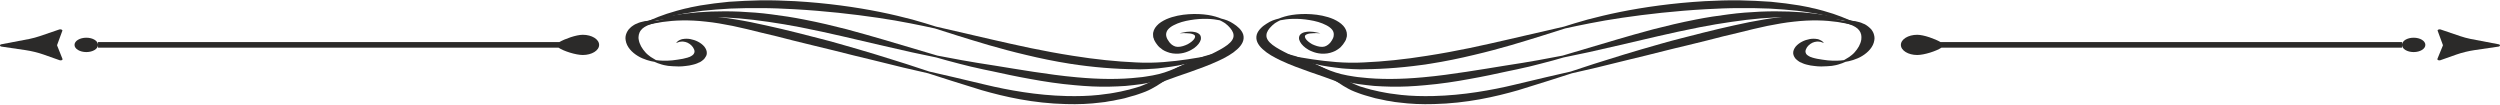<?xml version="1.0" encoding="UTF-8"?>
<!-- Creator: CorelDRAW 2020 (64-Bit) -->
<svg xmlns="http://www.w3.org/2000/svg" xmlns:xlink="http://www.w3.org/1999/xlink" xmlns:xodm="http://www.corel.com/coreldraw/odm/2003" xml:space="preserve" width="1483px" height="62px" version="1.1" shape-rendering="geometricPrecision" text-rendering="geometricPrecision" image-rendering="optimizeQuality" fill-rule="evenodd" clip-rule="evenodd" viewBox="0 0 205.3 8.53">
 <g id="Warstwa_x0020_1">
  <g id="_1653047244640">
   <path fill="#2B2A29" fill-rule="nonzero" d="M153.06 2.28c0,0 -0.07,-0.04 -0.2,-0.12 -0.13,-0.08 -0.32,-0.21 -0.59,-0.34 -0.54,-0.28 -1.38,-0.64 -2.54,-0.96 -0.15,-0.04 -0.3,-0.08 -0.45,-0.12 -0.16,-0.04 -0.31,-0.08 -0.48,-0.11 -0.08,-0.02 -0.16,-0.04 -0.24,-0.06 -0.09,-0.01 -0.17,-0.03 -0.26,-0.05 -0.17,-0.03 -0.35,-0.06 -0.53,-0.1 -0.72,-0.12 -1.5,-0.22 -2.33,-0.3 -0.83,-0.06 -1.71,-0.1 -2.62,-0.12 -0.92,-0.01 -1.86,0.02 -2.82,0.07 -2.61,0.15 -5,0.49 -6.98,0.89 -0.99,0.2 -1.88,0.42 -2.65,0.62 -0.77,0.21 -1.42,0.42 -1.94,0.58 -1.11,0.25 -2.71,0.62 -4.64,1.07 -0.96,0.22 -2,0.46 -3.11,0.69 -1.11,0.23 -2.29,0.45 -3.52,0.64 -1.8,0.29 -3.55,0.47 -5.16,0.54 -1.58,0.09 -3.01,-0.08 -4.2,-0.25 -0.6,-0.09 -1.14,-0.18 -1.62,-0.26 -0.47,-0.09 -0.88,-0.16 -1.22,-0.22 -0.34,-0.05 -0.6,-0.09 -0.78,-0.12 -0.18,-0.02 -0.27,-0.03 -0.27,-0.03 0,0 0.09,0.02 0.26,0.06 0.17,0.04 0.42,0.11 0.74,0.19 0.31,0.09 0.71,0.19 1.16,0.31 0.45,0.12 0.98,0.26 1.57,0.39 0.59,0.13 1.26,0.26 1.99,0.35 0.19,0.03 0.38,0.05 0.57,0.07 0.19,0.01 0.39,0.04 0.59,0.04 0.1,0.01 0.21,0.02 0.31,0.02 0.1,0 0.21,0.01 0.31,0.01 0.11,0 0.21,0 0.32,0.01 0.1,-0.01 0.2,-0.01 0.31,-0.01 1.68,-0.01 3.52,-0.16 5.39,-0.45 1.27,-0.2 2.47,-0.45 3.59,-0.72 1.12,-0.26 2.14,-0.54 3.08,-0.81 1.87,-0.55 3.39,-1.04 4.43,-1.37 0.56,-0.12 1.23,-0.27 2.02,-0.42 0.79,-0.16 1.69,-0.31 2.69,-0.46 1.98,-0.29 4.33,-0.56 6.86,-0.7 0.93,-0.05 1.84,-0.09 2.71,-0.09 0.88,-0.01 1.73,0.01 2.53,0.04 0.8,0.04 1.56,0.11 2.26,0.18 0.18,0.02 0.35,0.05 0.52,0.07 0.08,0.01 0.17,0.03 0.25,0.03 0.08,0.02 0.16,0.03 0.24,0.05 0.17,0.02 0.32,0.05 0.48,0.07 0.15,0.03 0.3,0.06 0.44,0.09 1.17,0.23 2.05,0.51 2.64,0.73 0.3,0.11 0.51,0.21 0.66,0.28 0.15,0.06 0.23,0.1 0.23,0.1z"></path>
   <path fill="#2B2A29" fill-rule="nonzero" d="M152.77 1.87c0,0 -0.09,-0.03 -0.25,-0.07 -0.17,-0.05 -0.41,-0.12 -0.74,-0.2 -0.64,-0.16 -1.59,-0.37 -2.83,-0.52 -1.23,-0.15 -2.74,-0.22 -4.4,-0.15 -0.83,0.04 -1.7,0.1 -2.59,0.22 -0.89,0.11 -1.8,0.25 -2.71,0.43 -1.23,0.24 -2.4,0.52 -3.49,0.8 -1.09,0.29 -2.1,0.58 -3.02,0.85 -1.85,0.54 -3.37,1 -4.42,1.31 -0.56,0.11 -1.24,0.24 -2.03,0.38 -0.79,0.14 -1.68,0.29 -2.68,0.44 -0.99,0.16 -2.06,0.34 -3.19,0.51 -1.12,0.17 -2.32,0.34 -3.55,0.45 -1.82,0.17 -3.57,0.19 -5.1,0.01 -0.1,-0.01 -0.19,-0.02 -0.29,-0.03 -0.09,-0.01 -0.18,-0.03 -0.28,-0.04 -0.18,-0.03 -0.36,-0.06 -0.54,-0.09 -0.17,-0.04 -0.35,-0.07 -0.51,-0.11 -0.16,-0.04 -0.31,-0.08 -0.46,-0.13 -0.61,-0.19 -1.14,-0.45 -1.63,-0.67 -0.5,-0.23 -0.96,-0.43 -1.4,-0.58 -0.44,-0.16 -0.85,-0.26 -1.19,-0.31 -0.35,-0.05 -0.62,-0.05 -0.8,-0.05 -0.1,0 -0.17,0.01 -0.21,0.01 -0.05,0 -0.07,0 -0.07,0 0,0 0.02,0 0.07,0.01 0.04,0 0.11,0 0.2,0.01 0.18,0.01 0.44,0.04 0.76,0.12 0.31,0.08 0.67,0.2 1.05,0.38 0.38,0.18 0.79,0.41 1.24,0.67 0.46,0.25 0.95,0.55 1.6,0.8 0.17,0.07 0.34,0.13 0.53,0.18 0.18,0.06 0.36,0.1 0.55,0.15 0.19,0.04 0.38,0.09 0.58,0.12 0.1,0.02 0.2,0.04 0.3,0.06 0.1,0.02 0.2,0.03 0.3,0.05 0.21,0.03 0.42,0.06 0.63,0.08 0.22,0.03 0.43,0.05 0.65,0.07 0.45,0.03 0.9,0.05 1.36,0.06 0.92,0.02 1.86,-0.03 2.82,-0.12 1.29,-0.11 2.52,-0.3 3.65,-0.51 1.14,-0.2 2.2,-0.43 3.16,-0.64 0.48,-0.1 0.94,-0.19 1.39,-0.3 0.11,-0.02 0.22,-0.05 0.32,-0.07 0.11,-0.03 0.21,-0.05 0.32,-0.08 0.2,-0.05 0.4,-0.1 0.59,-0.15 0.77,-0.19 1.43,-0.38 1.95,-0.53 1.12,-0.22 2.73,-0.57 4.64,-1.02 1.91,-0.44 4.13,-0.99 6.53,-1.46 0.88,-0.17 1.75,-0.32 2.6,-0.44 0.85,-0.13 1.67,-0.22 2.46,-0.29 1.58,-0.13 3.03,-0.13 4.24,-0.07 1.21,0.06 2.18,0.19 2.85,0.29 0.67,0.1 1.04,0.17 1.04,0.17z"></path>
   <path fill="#2B2A29" fill-rule="nonzero" d="M153.06 2.28c0,0 -0.08,-0.04 -0.23,-0.1 -0.07,-0.04 -0.16,-0.08 -0.28,-0.12 -0.11,-0.04 -0.24,-0.09 -0.4,-0.14 -0.3,-0.11 -0.69,-0.23 -1.16,-0.34 -0.47,-0.11 -1.03,-0.2 -1.67,-0.26 -0.63,-0.05 -1.34,-0.07 -2.09,-0.02 -0.76,0.04 -1.55,0.13 -2.36,0.27 -0.8,0.13 -1.63,0.3 -2.48,0.49 -0.41,0.1 -0.84,0.19 -1.27,0.29 -0.43,0.11 -0.87,0.21 -1.31,0.32 -0.6,0.15 -1.19,0.3 -1.76,0.45 -0.57,0.15 -1.14,0.29 -1.67,0.45 -1.07,0.3 -2.08,0.6 -3.01,0.88 -0.46,0.14 -0.9,0.28 -1.32,0.41 -0.42,0.13 -0.81,0.25 -1.18,0.37 -0.74,0.24 -1.37,0.45 -1.89,0.62 -1.1,0.25 -2.71,0.62 -4.61,1.08 -0.95,0.23 -1.99,0.44 -3.11,0.61 -1.12,0.17 -2.31,0.29 -3.55,0.32 -0.91,0.02 -1.79,0 -2.63,-0.09l-0.16 -0.02c-0.05,0 -0.11,-0.01 -0.16,-0.02 -0.1,-0.01 -0.2,-0.02 -0.3,-0.04 -0.11,-0.01 -0.21,-0.02 -0.31,-0.04 -0.1,-0.01 -0.2,-0.03 -0.3,-0.05 -0.19,-0.04 -0.39,-0.07 -0.58,-0.11 -0.19,-0.04 -0.37,-0.08 -0.56,-0.13l-0.14 -0.03 -0.13 -0.04c-0.09,-0.02 -0.18,-0.05 -0.26,-0.07 -0.17,-0.05 -0.36,-0.1 -0.5,-0.15 -0.3,-0.11 -0.59,-0.24 -0.86,-0.38 -0.55,-0.27 -1.05,-0.57 -1.52,-0.82 -0.48,-0.25 -0.93,-0.47 -1.37,-0.63 -0.21,-0.08 -0.43,-0.14 -0.63,-0.2 -0.2,-0.05 -0.39,-0.08 -0.57,-0.11 -0.35,-0.04 -0.63,-0.02 -0.81,0 -0.1,0.01 -0.16,0.03 -0.21,0.03 -0.04,0.01 -0.07,0.02 -0.07,0.02 0,0 0.03,-0.01 0.08,-0.01 0.04,0 0.11,-0.01 0.2,-0.01 0.18,0 0.45,0 0.77,0.07 0.16,0.04 0.33,0.09 0.5,0.15 0.18,0.07 0.36,0.14 0.55,0.23 0.37,0.19 0.77,0.43 1.19,0.7 0.42,0.28 0.86,0.59 1.39,0.92 0.27,0.16 0.56,0.33 0.92,0.47 0.19,0.08 0.36,0.13 0.54,0.2 0.1,0.03 0.19,0.06 0.28,0.09l0.14 0.04 0.14 0.04c0.2,0.06 0.4,0.11 0.6,0.17 0.2,0.05 0.41,0.09 0.62,0.13 0.11,0.03 0.22,0.05 0.32,0.07 0.11,0.02 0.22,0.04 0.33,0.05 0.12,0.02 0.23,0.04 0.34,0.06 0.06,0.01 0.11,0.02 0.17,0.02l0.17 0.02c0.91,0.12 1.88,0.16 2.86,0.13 1.34,-0.03 2.61,-0.18 3.77,-0.39 1.16,-0.21 2.22,-0.48 3.16,-0.75 1.85,-0.57 3.37,-1.05 4.41,-1.39 0.55,-0.12 1.22,-0.28 2,-0.46 0.77,-0.19 1.65,-0.4 2.6,-0.64 0.96,-0.23 1.99,-0.48 3.08,-0.76 0.54,-0.14 1.11,-0.27 1.69,-0.41 0.57,-0.14 1.15,-0.28 1.75,-0.43 0.43,-0.11 0.86,-0.22 1.29,-0.33 0.43,-0.1 0.85,-0.2 1.26,-0.3 0.83,-0.21 1.62,-0.4 2.38,-0.56 0.76,-0.15 1.49,-0.28 2.18,-0.35 0.7,-0.08 1.36,-0.11 1.96,-0.1 1.2,0.02 2.16,0.2 2.8,0.36 0.16,0.03 0.3,0.07 0.42,0.11 0.13,0.03 0.23,0.06 0.31,0.08 0.17,0.05 0.25,0.08 0.25,0.08z"></path>
   <path fill="#2B2A29" fill-rule="nonzero" d="M150.9 1.73c0,0 0.12,0.02 0.32,0.06 0.1,0.01 0.21,0.05 0.34,0.08 0.13,0.03 0.28,0.07 0.41,0.13 0.28,0.11 0.56,0.26 0.71,0.47 0.04,0.05 0.06,0.11 0.1,0.17l0.03 0.09 0.03 0.09c0.02,0.12 0.03,0.26 0.01,0.4 -0.06,0.39 -0.28,0.75 -0.55,1.05 -0.13,0.15 -0.29,0.27 -0.44,0.38 -0.15,0.1 -0.3,0.19 -0.43,0.26 -0.33,0.05 -0.81,0.07 -1.34,0.02 -0.28,-0.04 -0.59,-0.07 -0.87,-0.13 -0.14,-0.03 -0.28,-0.06 -0.4,-0.1 -0.06,-0.02 -0.11,-0.05 -0.17,-0.06l-0.07 -0.04 -0.04 -0.02 -0.03 -0.02c-0.12,-0.07 -0.19,-0.14 -0.22,-0.24 -0.04,-0.09 -0.03,-0.2 0.02,-0.31 0.08,-0.22 0.3,-0.42 0.53,-0.53 0.11,-0.05 0.23,-0.08 0.35,-0.09l0.04 -0.01 0.04 0.01 0.09 0c0.05,0.01 0.1,0.01 0.14,0.02 0.05,0.02 0.09,0.02 0.12,0.04l0.09 0.03c0.04,0.02 0.07,0.03 0.07,0.03l-0.04 -0.05 -0.05 -0.06 -0.09 -0.07c-0.04,-0.03 -0.09,-0.05 -0.15,-0.08l-0.1 -0.04 -0.05 -0.02 -0.07 -0.01c-0.17,-0.03 -0.39,-0.04 -0.61,0 -0.44,0.08 -0.88,0.29 -1.16,0.62 -0.13,0.17 -0.23,0.37 -0.2,0.6 0.02,0.12 0.07,0.23 0.15,0.34l0.07 0.08 0.09 0.08c0.05,0.05 0.12,0.09 0.19,0.14l0.07 0.04 0.08 0.03c0.05,0.03 0.1,0.05 0.15,0.07 0.1,0.04 0.21,0.08 0.31,0.1 0.21,0.06 0.42,0.09 0.62,0.11 0.1,0.01 0.19,0.02 0.29,0.03 0.09,0 0.18,0 0.28,0.01 0.09,0 0.17,0 0.26,-0.01 0.08,0 0.17,-0.01 0.25,-0.01 0.08,-0.01 0.17,-0.01 0.25,-0.02l0.12 -0.01 0.11 -0.02c0.07,-0.02 0.15,-0.03 0.22,-0.04 0.06,-0.02 0.13,-0.04 0.19,-0.05 0.25,-0.07 0.44,-0.15 0.59,-0.22 0.18,-0.03 0.39,-0.07 0.63,-0.15 0.24,-0.08 0.5,-0.18 0.74,-0.33 0.48,-0.29 0.92,-0.74 1,-1.29 0.04,-0.2 0,-0.4 -0.07,-0.59 -0.03,-0.05 -0.04,-0.1 -0.07,-0.14 -0.03,-0.05 -0.06,-0.09 -0.09,-0.14 -0.08,-0.08 -0.15,-0.17 -0.25,-0.24 -0.08,-0.08 -0.19,-0.13 -0.29,-0.2 -0.06,-0.02 -0.11,-0.05 -0.17,-0.07 -0.05,-0.03 -0.11,-0.05 -0.16,-0.07 -0.12,-0.03 -0.23,-0.07 -0.34,-0.09 -0.05,-0.01 -0.11,-0.02 -0.16,-0.03 -0.05,-0.01 -0.11,-0.02 -0.16,-0.02 -0.2,-0.03 -0.38,-0.03 -0.54,-0.03 -0.16,0.01 -0.29,0.01 -0.39,0.02 -0.21,0.03 -0.33,0.05 -0.33,0.05z"></path>
   <path fill="#2B2A29" fill-rule="nonzero" d="M108.42 2.71c0,0 -0.05,-0.02 -0.14,-0.04 -0.09,-0.02 -0.23,-0.05 -0.42,-0.08 -0.09,-0.01 -0.2,-0.02 -0.32,-0.02 -0.12,0 -0.27,0.01 -0.42,0.05 -0.15,0.04 -0.3,0.12 -0.38,0.24 -0.07,0.12 -0.08,0.25 -0.05,0.37 0.07,0.24 0.25,0.47 0.53,0.68 0.14,0.1 0.31,0.21 0.53,0.29 0.21,0.09 0.47,0.16 0.77,0.18 0.16,0.01 0.32,0 0.48,-0.02 0.16,-0.02 0.31,-0.07 0.45,-0.12 0.14,-0.05 0.26,-0.11 0.36,-0.18 0.11,-0.07 0.2,-0.14 0.28,-0.21 0.08,-0.08 0.14,-0.15 0.2,-0.23 0.06,-0.08 0.11,-0.16 0.16,-0.24 0.02,-0.04 0.04,-0.08 0.07,-0.13 0.01,-0.04 0.03,-0.09 0.04,-0.13l0.02 -0.07 0.02 -0.07c0,-0.05 0.01,-0.1 0.01,-0.14 0.01,-0.26 -0.1,-0.53 -0.3,-0.75 -0.21,-0.23 -0.49,-0.4 -0.79,-0.54 -0.6,-0.26 -1.25,-0.37 -1.83,-0.41 -0.59,-0.04 -1.13,-0.01 -1.59,0.06 -0.46,0.07 -0.82,0.19 -1.09,0.3 -0.15,0.04 -0.32,0.08 -0.49,0.15 -0.05,0.02 -0.09,0.04 -0.13,0.06 -0.05,0.02 -0.09,0.04 -0.13,0.06 -0.09,0.05 -0.17,0.1 -0.25,0.15 -0.16,0.1 -0.33,0.22 -0.47,0.37 -0.14,0.14 -0.27,0.32 -0.33,0.51 -0.06,0.2 -0.05,0.42 0.04,0.63 0.09,0.21 0.25,0.41 0.45,0.59 0.39,0.36 0.92,0.66 1.48,0.92 0.82,0.39 1.66,0.68 2.41,0.95 0.76,0.26 1.43,0.49 1.98,0.7 0.54,0.21 0.96,0.4 1.22,0.56 0.13,0.07 0.22,0.14 0.29,0.18 0.06,0.05 0.09,0.08 0.09,0.08 0,0 -0.02,-0.03 -0.05,-0.09 -0.04,-0.06 -0.1,-0.14 -0.2,-0.24 -0.19,-0.2 -0.53,-0.47 -1.02,-0.75 -0.49,-0.29 -1.11,-0.6 -1.81,-0.91 -0.71,-0.32 -1.49,-0.65 -2.26,-1 -0.51,-0.25 -0.99,-0.5 -1.33,-0.76 -0.34,-0.26 -0.52,-0.53 -0.5,-0.8 0.01,-0.27 0.2,-0.53 0.42,-0.74 0.06,-0.06 0.11,-0.11 0.17,-0.15l0.08 -0.07 0.09 -0.06c0.12,-0.08 0.25,-0.14 0.37,-0.2 0.28,-0.06 0.64,-0.11 1.05,-0.12 0.41,-0.01 0.88,0.02 1.36,0.1 0.24,0.04 0.49,0.09 0.72,0.16 0.23,0.07 0.46,0.16 0.65,0.26 0.2,0.1 0.36,0.22 0.47,0.35 0.11,0.13 0.16,0.28 0.15,0.44l-0.01 0.08 0 0.05 -0.02 0.04 -0.02 0.09 -0.05 0.09c-0.02,0.05 -0.06,0.12 -0.1,0.17 -0.03,0.06 -0.08,0.11 -0.12,0.16 -0.09,0.1 -0.2,0.18 -0.3,0.23 -0.1,0.05 -0.2,0.08 -0.33,0.08 -0.26,0.01 -0.58,-0.1 -0.83,-0.22 -0.24,-0.14 -0.44,-0.3 -0.53,-0.45 -0.05,-0.08 -0.07,-0.15 -0.06,-0.21 0.01,-0.06 0.06,-0.1 0.13,-0.14 0.08,-0.04 0.18,-0.06 0.28,-0.08 0.09,-0.01 0.19,-0.02 0.28,-0.02 0.18,-0.01 0.32,-0.01 0.42,0 0.1,0 0.15,0.01 0.15,0.01z"></path>
   <path fill="#2B2A29" fill-rule="nonzero" d="M200.18 2.5l0.43 1.17 0 0.04 -0.45 1.1c-0.03,0.09 0.12,0.15 0.24,0.11l1.33 -0.47c0.46,-0.16 0.95,-0.28 1.47,-0.36l1.98 -0.29c0.15,-0.03 0.16,-0.16 0.01,-0.19l-2.31 -0.44c-0.3,-0.06 -0.58,-0.14 -0.85,-0.23l-1.62 -0.55c-0.12,-0.03 -0.26,0.03 -0.23,0.11z"></path>
   <path fill="#2B2A29" fill-rule="nonzero" d="M159.36 3.43c-0.45,-0.26 -1.37,-0.6 -1.92,-0.6 -0.74,0 -1.34,0.37 -1.34,0.83 0,0.46 0.6,0.83 1.34,0.83 0.58,0 1.57,-0.32 1.99,-0.6l37.82 0 0 -0.46 -37.89 0z"></path>
   <path fill="#2B2A29" fill-rule="nonzero" d="M198.21 3.07c-0.53,0 -0.96,0.26 -0.96,0.59 0,0.33 0.43,0.59 0.96,0.59 0.53,0 0.96,-0.26 0.96,-0.59 0,-0.33 -0.43,-0.59 -0.96,-0.59z"></path>
   <path fill="#2B2A29" fill-rule="nonzero" d="M52.24 2.28c0,0 0.06,-0.04 0.19,-0.12 0.14,-0.08 0.32,-0.21 0.6,-0.34 0.53,-0.28 1.38,-0.64 2.54,-0.96 0.15,-0.04 0.29,-0.08 0.45,-0.12 0.15,-0.04 0.31,-0.08 0.48,-0.11 0.08,-0.02 0.16,-0.04 0.24,-0.06 0.09,-0.01 0.17,-0.03 0.26,-0.05 0.17,-0.03 0.34,-0.06 0.52,-0.1 0.73,-0.12 1.51,-0.22 2.34,-0.3 0.83,-0.06 1.71,-0.1 2.62,-0.12 0.91,-0.01 1.86,0.02 2.82,0.07 2.61,0.15 5,0.49 6.98,0.89 0.99,0.2 1.88,0.42 2.65,0.62 0.77,0.21 1.42,0.42 1.94,0.58 1.11,0.25 2.71,0.62 4.63,1.07 0.97,0.22 2.01,0.46 3.12,0.69 1.11,0.23 2.29,0.45 3.51,0.64 1.81,0.29 3.56,0.47 5.17,0.54 1.58,0.09 3.01,-0.08 4.2,-0.25 0.6,-0.09 1.14,-0.18 1.62,-0.26 0.47,-0.09 0.88,-0.16 1.22,-0.22 0.33,-0.05 0.6,-0.09 0.78,-0.12 0.18,-0.02 0.27,-0.03 0.27,-0.03 0,0 -0.09,0.02 -0.26,0.06 -0.17,0.04 -0.42,0.11 -0.74,0.19 -0.32,0.09 -0.71,0.19 -1.16,0.31 -0.46,0.12 -0.98,0.26 -1.57,0.39 -0.59,0.13 -1.26,0.26 -2,0.35 -0.18,0.03 -0.37,0.05 -0.56,0.07 -0.19,0.01 -0.39,0.04 -0.59,0.04 -0.11,0.01 -0.21,0.02 -0.31,0.02 -0.1,0 -0.21,0.01 -0.31,0.01 -0.11,0 -0.21,0 -0.32,0.01 -0.1,-0.01 -0.21,-0.01 -0.31,-0.01 -1.68,-0.01 -3.52,-0.16 -5.39,-0.45 -1.27,-0.2 -2.47,-0.45 -3.59,-0.72 -1.12,-0.26 -2.14,-0.54 -3.08,-0.81 -1.88,-0.55 -3.39,-1.04 -4.43,-1.37 -0.56,-0.12 -1.23,-0.27 -2.02,-0.42 -0.79,-0.16 -1.69,-0.31 -2.69,-0.46 -1.98,-0.29 -4.33,-0.56 -6.86,-0.7 -0.93,-0.05 -1.84,-0.09 -2.71,-0.09 -0.88,-0.01 -1.73,0.01 -2.53,0.04 -0.8,0.04 -1.56,0.11 -2.27,0.18 -0.17,0.02 -0.34,0.05 -0.51,0.07 -0.09,0.01 -0.17,0.03 -0.25,0.03 -0.08,0.02 -0.17,0.03 -0.25,0.05 -0.16,0.02 -0.31,0.05 -0.47,0.07 -0.15,0.03 -0.3,0.06 -0.44,0.09 -1.17,0.23 -2.06,0.51 -2.64,0.73 -0.3,0.11 -0.51,0.21 -0.67,0.28 -0.15,0.06 -0.22,0.1 -0.22,0.1z"></path>
   <path fill="#2B2A29" fill-rule="nonzero" d="M52.53 1.87c0,0 0.09,-0.03 0.25,-0.07 0.17,-0.05 0.41,-0.12 0.73,-0.2 0.65,-0.16 1.6,-0.37 2.84,-0.52 1.23,-0.15 2.74,-0.22 4.4,-0.15 0.83,0.04 1.7,0.1 2.59,0.22 0.89,0.11 1.79,0.25 2.7,0.43 1.24,0.24 2.41,0.52 3.5,0.8 1.08,0.29 2.09,0.58 3.02,0.85 1.85,0.54 3.37,1 4.42,1.31 0.56,0.11 1.24,0.24 2.03,0.38 0.79,0.14 1.68,0.29 2.68,0.44 0.99,0.16 2.06,0.34 3.18,0.51 1.13,0.17 2.32,0.34 3.56,0.45 1.82,0.17 3.56,0.19 5.1,0.01 0.1,-0.01 0.19,-0.02 0.29,-0.03 0.09,-0.01 0.18,-0.03 0.27,-0.04 0.19,-0.03 0.37,-0.06 0.55,-0.09 0.17,-0.04 0.35,-0.07 0.51,-0.11 0.16,-0.04 0.31,-0.08 0.46,-0.13 0.6,-0.19 1.14,-0.45 1.63,-0.67 0.5,-0.23 0.96,-0.43 1.4,-0.58 0.44,-0.16 0.85,-0.26 1.19,-0.31 0.34,-0.05 0.62,-0.05 0.8,-0.05 0.1,0 0.16,0.01 0.21,0.01 0.05,0 0.07,0 0.07,0 0,0 -0.02,0 -0.07,0.01 -0.05,0 -0.11,0 -0.2,0.01 -0.18,0.01 -0.45,0.04 -0.76,0.12 -0.31,0.08 -0.67,0.2 -1.05,0.38 -0.39,0.18 -0.79,0.41 -1.24,0.67 -0.46,0.25 -0.96,0.55 -1.6,0.8 -0.17,0.07 -0.34,0.13 -0.53,0.18 -0.18,0.06 -0.36,0.1 -0.55,0.15 -0.19,0.04 -0.38,0.09 -0.58,0.12 -0.1,0.02 -0.2,0.04 -0.3,0.06 -0.1,0.02 -0.2,0.03 -0.3,0.05 -0.21,0.03 -0.42,0.06 -0.63,0.08 -0.22,0.03 -0.44,0.05 -0.66,0.07 -0.44,0.03 -0.89,0.05 -1.35,0.06 -0.92,0.02 -1.86,-0.03 -2.82,-0.12 -1.29,-0.11 -2.52,-0.3 -3.66,-0.51 -1.13,-0.2 -2.19,-0.43 -3.15,-0.64 -0.48,-0.1 -0.95,-0.19 -1.39,-0.3 -0.11,-0.02 -0.22,-0.05 -0.32,-0.07 -0.11,-0.03 -0.21,-0.05 -0.32,-0.08 -0.2,-0.05 -0.4,-0.1 -0.6,-0.15 -0.76,-0.19 -1.42,-0.38 -1.95,-0.53 -1.11,-0.22 -2.72,-0.57 -4.63,-1.02 -1.91,-0.44 -4.13,-0.99 -6.53,-1.46 -0.89,-0.17 -1.76,-0.32 -2.6,-0.44 -0.85,-0.13 -1.67,-0.22 -2.46,-0.29 -1.58,-0.13 -3.03,-0.13 -4.24,-0.07 -1.21,0.06 -2.18,0.19 -2.85,0.29 -0.67,0.1 -1.04,0.17 -1.04,0.17z"></path>
   <path fill="#2B2A29" fill-rule="nonzero" d="M52.24 2.28c0,0 0.07,-0.04 0.22,-0.1 0.08,-0.04 0.17,-0.08 0.29,-0.12 0.11,-0.04 0.24,-0.09 0.4,-0.14 0.3,-0.11 0.69,-0.23 1.16,-0.34 0.47,-0.11 1.03,-0.2 1.67,-0.26 0.63,-0.05 1.34,-0.07 2.09,-0.02 0.75,0.04 1.54,0.13 2.35,0.27 0.81,0.13 1.64,0.3 2.48,0.49 0.42,0.1 0.85,0.19 1.28,0.29 0.43,0.11 0.87,0.21 1.31,0.32 0.6,0.15 1.18,0.3 1.76,0.45 0.57,0.15 1.14,0.29 1.67,0.45 1.07,0.3 2.08,0.6 3.01,0.88 0.46,0.14 0.9,0.28 1.32,0.41 0.41,0.13 0.81,0.25 1.18,0.37 0.74,0.24 1.37,0.45 1.89,0.62 1.1,0.25 2.7,0.62 4.61,1.08 0.95,0.23 1.99,0.44 3.11,0.61 1.12,0.17 2.31,0.29 3.55,0.32 0.9,0.02 1.79,0 2.63,-0.09l0.16 -0.02c0.05,0 0.1,-0.01 0.15,-0.02 0.11,-0.01 0.21,-0.02 0.31,-0.04 0.11,-0.01 0.21,-0.02 0.31,-0.04 0.1,-0.01 0.2,-0.03 0.3,-0.05 0.19,-0.04 0.39,-0.07 0.58,-0.11 0.19,-0.04 0.37,-0.08 0.56,-0.13l0.14 -0.03 0.13 -0.04c0.09,-0.02 0.17,-0.05 0.26,-0.07 0.17,-0.05 0.36,-0.1 0.5,-0.15 0.3,-0.11 0.59,-0.24 0.86,-0.38 0.55,-0.27 1.04,-0.57 1.52,-0.82 0.47,-0.25 0.93,-0.47 1.36,-0.63 0.22,-0.08 0.43,-0.14 0.64,-0.2 0.2,-0.05 0.39,-0.08 0.57,-0.11 0.35,-0.04 0.63,-0.02 0.81,0 0.09,0.01 0.16,0.03 0.21,0.03 0.04,0.01 0.06,0.02 0.06,0.02 0,0 -0.02,-0.01 -0.07,-0.01 -0.04,0 -0.11,-0.01 -0.2,-0.01 -0.18,0 -0.45,0 -0.77,0.07 -0.16,0.04 -0.33,0.09 -0.5,0.15 -0.18,0.07 -0.36,0.14 -0.55,0.23 -0.38,0.19 -0.77,0.43 -1.19,0.7 -0.42,0.28 -0.86,0.59 -1.39,0.92 -0.27,0.16 -0.57,0.33 -0.92,0.47 -0.19,0.08 -0.36,0.13 -0.55,0.2 -0.09,0.03 -0.18,0.06 -0.27,0.09l-0.14 0.04 -0.15 0.04c-0.19,0.06 -0.39,0.11 -0.59,0.17 -0.2,0.05 -0.41,0.09 -0.63,0.13 -0.1,0.03 -0.21,0.05 -0.32,0.07 -0.11,0.02 -0.22,0.04 -0.33,0.05 -0.11,0.02 -0.22,0.04 -0.33,0.06 -0.06,0.01 -0.11,0.02 -0.17,0.02l-0.17 0.02c-0.91,0.12 -1.88,0.16 -2.87,0.13 -1.33,-0.03 -2.6,-0.18 -3.76,-0.39 -1.16,-0.21 -2.22,-0.48 -3.16,-0.75 -1.85,-0.57 -3.37,-1.05 -4.41,-1.39 -0.55,-0.12 -1.22,-0.28 -2,-0.46 -0.77,-0.19 -1.65,-0.4 -2.6,-0.64 -0.96,-0.23 -2,-0.48 -3.08,-0.76 -0.55,-0.14 -1.11,-0.27 -1.69,-0.41 -0.57,-0.14 -1.16,-0.28 -1.75,-0.43 -0.44,-0.11 -0.87,-0.22 -1.29,-0.33 -0.43,-0.1 -0.85,-0.2 -1.26,-0.3 -0.83,-0.21 -1.62,-0.4 -2.38,-0.56 -0.76,-0.15 -1.49,-0.28 -2.19,-0.35 -0.69,-0.08 -1.35,-0.11 -1.95,-0.1 -1.2,0.02 -2.16,0.2 -2.8,0.36 -0.16,0.03 -0.3,0.07 -0.43,0.11 -0.12,0.03 -0.22,0.06 -0.3,0.08 -0.17,0.05 -0.25,0.08 -0.25,0.08z"></path>
   <path fill="#2B2A29" fill-rule="nonzero" d="M54.39 1.73c0,0 -0.11,0.02 -0.31,0.06 -0.1,0.01 -0.21,0.05 -0.35,0.08 -0.12,0.03 -0.27,0.07 -0.41,0.13 -0.28,0.11 -0.55,0.26 -0.7,0.47 -0.04,0.05 -0.07,0.11 -0.1,0.17l-0.03 0.09 -0.03 0.09c-0.02,0.12 -0.04,0.26 -0.01,0.4 0.06,0.39 0.28,0.75 0.55,1.05 0.13,0.15 0.29,0.27 0.44,0.38 0.15,0.1 0.3,0.19 0.43,0.26 0.33,0.05 0.81,0.07 1.34,0.02 0.28,-0.04 0.59,-0.07 0.87,-0.13 0.14,-0.03 0.27,-0.06 0.4,-0.1 0.06,-0.02 0.11,-0.05 0.17,-0.06l0.07 -0.04 0.04 -0.02 0.03 -0.02c0.12,-0.07 0.18,-0.14 0.22,-0.24 0.04,-0.09 0.03,-0.2 -0.02,-0.31 -0.09,-0.22 -0.3,-0.42 -0.53,-0.53 -0.11,-0.05 -0.23,-0.08 -0.35,-0.09l-0.04 -0.01 -0.04 0.01 -0.09 0c-0.05,0.01 -0.1,0.01 -0.15,0.02 -0.04,0.02 -0.08,0.02 -0.11,0.04l-0.09 0.03c-0.05,0.02 -0.07,0.03 -0.07,0.03l0.04 -0.05 0.05 -0.06 0.09 -0.07c0.03,-0.03 0.09,-0.05 0.14,-0.08l0.11 -0.04 0.05 -0.02 0.07 -0.01c0.17,-0.03 0.39,-0.04 0.61,0 0.44,0.08 0.88,0.29 1.16,0.62 0.13,0.17 0.23,0.37 0.2,0.6 -0.02,0.12 -0.07,0.23 -0.16,0.34l-0.06 0.08 -0.09 0.08c-0.05,0.05 -0.12,0.09 -0.19,0.14l-0.07 0.04 -0.08 0.03c-0.05,0.03 -0.1,0.05 -0.15,0.07 -0.11,0.04 -0.21,0.08 -0.32,0.1 -0.21,0.06 -0.41,0.09 -0.61,0.11 -0.1,0.01 -0.2,0.02 -0.29,0.03 -0.09,0 -0.19,0 -0.28,0.01 -0.09,0 -0.18,0 -0.26,-0.01 -0.09,0 -0.17,-0.01 -0.25,-0.01 -0.09,-0.01 -0.17,-0.01 -0.25,-0.02l-0.12 -0.01 -0.11 -0.02c-0.08,-0.02 -0.15,-0.03 -0.22,-0.04 -0.07,-0.02 -0.13,-0.04 -0.19,-0.05 -0.25,-0.07 -0.44,-0.15 -0.59,-0.22 -0.18,-0.03 -0.4,-0.07 -0.63,-0.15 -0.24,-0.08 -0.5,-0.18 -0.74,-0.33 -0.48,-0.29 -0.92,-0.74 -1,-1.29 -0.04,-0.2 -0.01,-0.4 0.07,-0.59 0.03,-0.05 0.04,-0.1 0.07,-0.14 0.03,-0.05 0.06,-0.09 0.09,-0.14 0.08,-0.08 0.15,-0.17 0.24,-0.24 0.09,-0.08 0.2,-0.13 0.3,-0.2 0.05,-0.02 0.11,-0.05 0.17,-0.07 0.05,-0.03 0.1,-0.05 0.16,-0.07 0.12,-0.03 0.23,-0.07 0.34,-0.09 0.05,-0.01 0.11,-0.02 0.16,-0.03 0.05,-0.01 0.1,-0.02 0.16,-0.02 0.2,-0.03 0.38,-0.03 0.54,-0.03 0.15,0.01 0.29,0.01 0.39,0.02 0.21,0.03 0.32,0.05 0.32,0.05z"></path>
   <path fill="#2B2A29" fill-rule="nonzero" d="M96.88 2.71c0,0 0.05,-0.02 0.14,-0.04 0.09,-0.02 0.23,-0.05 0.42,-0.08 0.09,-0.01 0.2,-0.02 0.32,-0.02 0.12,0 0.26,0.01 0.42,0.05 0.15,0.04 0.3,0.12 0.38,0.24 0.07,0.12 0.07,0.25 0.05,0.37 -0.07,0.24 -0.25,0.47 -0.53,0.68 -0.15,0.1 -0.32,0.21 -0.53,0.29 -0.21,0.09 -0.47,0.16 -0.78,0.18 -0.15,0.01 -0.31,0 -0.47,-0.02 -0.16,-0.02 -0.32,-0.07 -0.45,-0.12 -0.14,-0.05 -0.26,-0.11 -0.37,-0.18 -0.1,-0.07 -0.19,-0.14 -0.27,-0.21 -0.08,-0.08 -0.15,-0.15 -0.2,-0.23 -0.06,-0.08 -0.12,-0.16 -0.16,-0.24 -0.02,-0.04 -0.05,-0.08 -0.07,-0.13 -0.01,-0.04 -0.03,-0.09 -0.04,-0.13l-0.03 -0.07 -0.01 -0.07c0,-0.05 -0.01,-0.1 -0.01,-0.14 -0.02,-0.26 0.1,-0.53 0.3,-0.75 0.2,-0.23 0.49,-0.4 0.79,-0.54 0.6,-0.26 1.25,-0.37 1.83,-0.41 0.59,-0.04 1.13,-0.01 1.59,0.06 0.45,0.07 0.82,0.19 1.09,0.3 0.15,0.04 0.32,0.08 0.49,0.15 0.04,0.02 0.09,0.04 0.13,0.06 0.05,0.02 0.09,0.04 0.13,0.06 0.09,0.05 0.17,0.1 0.25,0.15 0.16,0.1 0.32,0.22 0.47,0.37 0.14,0.14 0.27,0.32 0.33,0.51 0.06,0.2 0.05,0.42 -0.04,0.63 -0.09,0.21 -0.25,0.41 -0.45,0.59 -0.39,0.36 -0.92,0.66 -1.48,0.92 -0.83,0.39 -1.66,0.68 -2.41,0.95 -0.76,0.26 -1.43,0.49 -1.98,0.7 -0.54,0.21 -0.96,0.4 -1.22,0.56 -0.13,0.07 -0.22,0.14 -0.29,0.18 -0.06,0.05 -0.09,0.08 -0.09,0.08 0,0 0.02,-0.03 0.05,-0.09 0.04,-0.06 0.1,-0.14 0.2,-0.24 0.19,-0.2 0.53,-0.47 1.02,-0.75 0.48,-0.29 1.11,-0.6 1.81,-0.91 0.7,-0.32 1.49,-0.65 2.26,-1 0.51,-0.25 0.99,-0.5 1.33,-0.76 0.34,-0.26 0.52,-0.53 0.5,-0.8 -0.01,-0.27 -0.21,-0.53 -0.42,-0.74 -0.06,-0.06 -0.11,-0.11 -0.17,-0.15l-0.08 -0.07 -0.09 -0.06c-0.12,-0.08 -0.25,-0.14 -0.37,-0.2 -0.28,-0.06 -0.64,-0.11 -1.05,-0.12 -0.42,-0.01 -0.88,0.02 -1.36,0.1 -0.24,0.04 -0.49,0.09 -0.72,0.16 -0.23,0.07 -0.46,0.16 -0.65,0.26 -0.2,0.1 -0.36,0.22 -0.47,0.35 -0.11,0.13 -0.16,0.28 -0.16,0.44l0.01 0.08 0.01 0.05 0.01 0.04 0.03 0.09 0.04 0.09c0.03,0.05 0.07,0.12 0.11,0.17 0.03,0.06 0.08,0.11 0.12,0.16 0.09,0.1 0.19,0.18 0.3,0.23 0.1,0.05 0.2,0.08 0.33,0.08 0.26,0.01 0.58,-0.1 0.82,-0.22 0.25,-0.14 0.45,-0.3 0.54,-0.45 0.05,-0.08 0.07,-0.15 0.06,-0.21 -0.01,-0.06 -0.06,-0.1 -0.13,-0.14 -0.08,-0.04 -0.18,-0.06 -0.28,-0.08 -0.1,-0.01 -0.19,-0.02 -0.28,-0.02 -0.18,-0.01 -0.32,-0.01 -0.42,0 -0.1,0 -0.15,0.01 -0.15,0.01z"></path>
   <path fill="#2B2A29" fill-rule="nonzero" d="M5.12 2.5l-0.43 1.17 0 0.04 0.44 1.1c0.04,0.09 -0.11,0.15 -0.23,0.11l-1.33 -0.47c-0.46,-0.16 -0.95,-0.28 -1.47,-0.36l-1.98 -0.29c-0.16,-0.03 -0.16,-0.16 -0.01,-0.19l2.31 -0.44c0.29,-0.06 0.58,-0.14 0.85,-0.23l1.61 -0.55c0.12,-0.03 0.27,0.03 0.24,0.11z"></path>
   <path fill="#2B2A29" fill-rule="nonzero" d="M45.93 3.43c0.45,-0.26 1.38,-0.6 1.93,-0.6 0.74,0 1.34,0.37 1.34,0.83 0,0.46 -0.6,0.83 -1.34,0.83 -0.58,0 -1.58,-0.32 -1.99,-0.6l-37.82 0 0 -0.46 37.88 0z"></path>
   <path fill="#2B2A29" fill-rule="nonzero" d="M7.09 3.07c0.53,0 0.96,0.26 0.96,0.59 0,0.33 -0.43,0.59 -0.96,0.59 -0.53,0 -0.97,-0.26 -0.97,-0.59 0,-0.33 0.44,-0.59 0.97,-0.59z"></path>
  </g>
 </g>
</svg>
